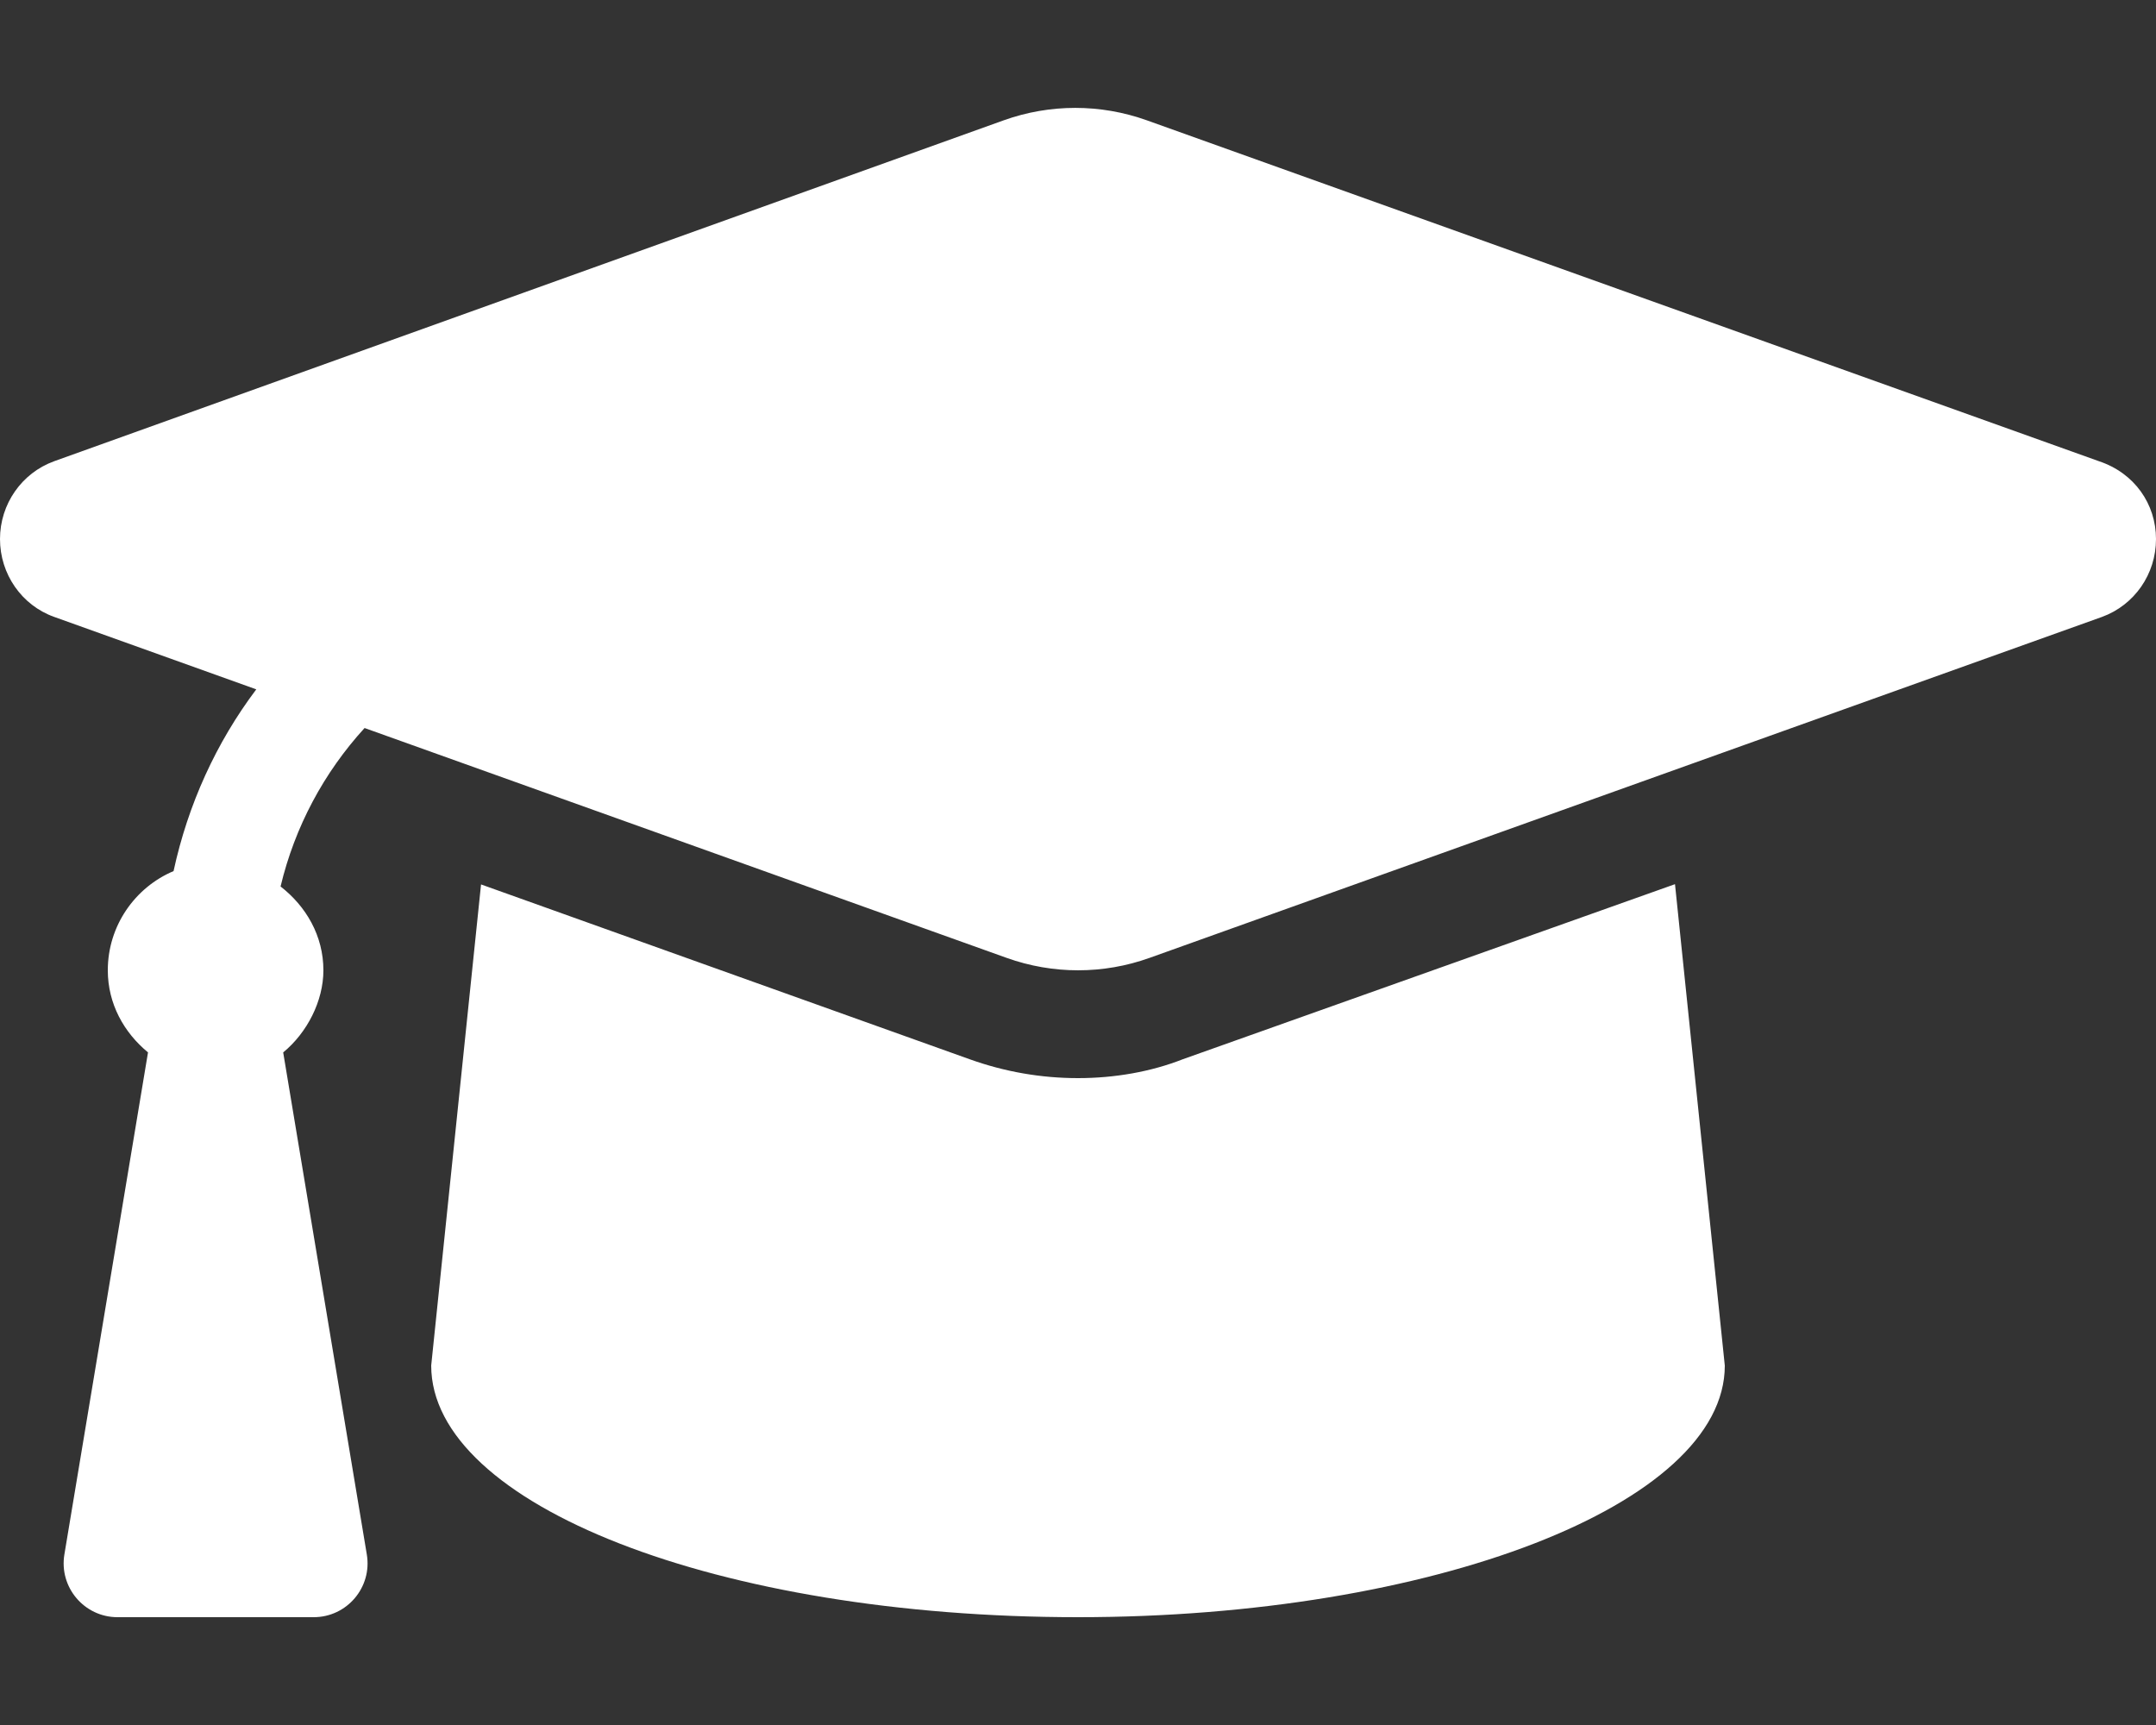 <?xml version="1.0" encoding="UTF-8"?> <svg xmlns="http://www.w3.org/2000/svg" width="60" height="48" viewBox="0 0 60 48" fill="none"><rect x="0" y="0" width="60" height="48" fill="#333333" stroke="none"/><path d="M58.416 12.835L31.913 3.347C30.625 2.887 29.222 2.887 27.935 3.347L1.505 12.835C0.604 13.163 0 14.025 0 15C0 15.975 0.604 16.843 1.505 17.165L7.132 19.182C6.017 20.663 5.232 22.384 4.83 24.239C3.755 24.694 3 25.763 3 27C3 27.933 3.451 28.734 4.119 29.284L1.792 43.253C1.639 44.166 2.344 45 3.271 45H8.729C9.656 45 10.361 44.168 10.208 43.254L7.881 29.285C8.549 28.735 9 27.853 9 27C9 26.036 8.515 25.216 7.808 24.667C8.206 23.002 9.015 21.496 10.146 20.258L28.014 26.654C29.302 27.115 30.705 27.115 31.992 26.654L58.495 17.167C59.4 16.838 60 15.975 60 15C60 14.025 59.4 13.163 58.416 12.835ZM32.916 29.475C32.034 29.822 31.022 30 30 30C28.976 30 27.967 29.825 27 29.48L13.387 24.61L12 37.997C12 41.869 19.978 45 30 45C39.853 45 48 41.869 48 38L46.614 24.603L32.916 29.475Z" fill="white"></path></svg> 